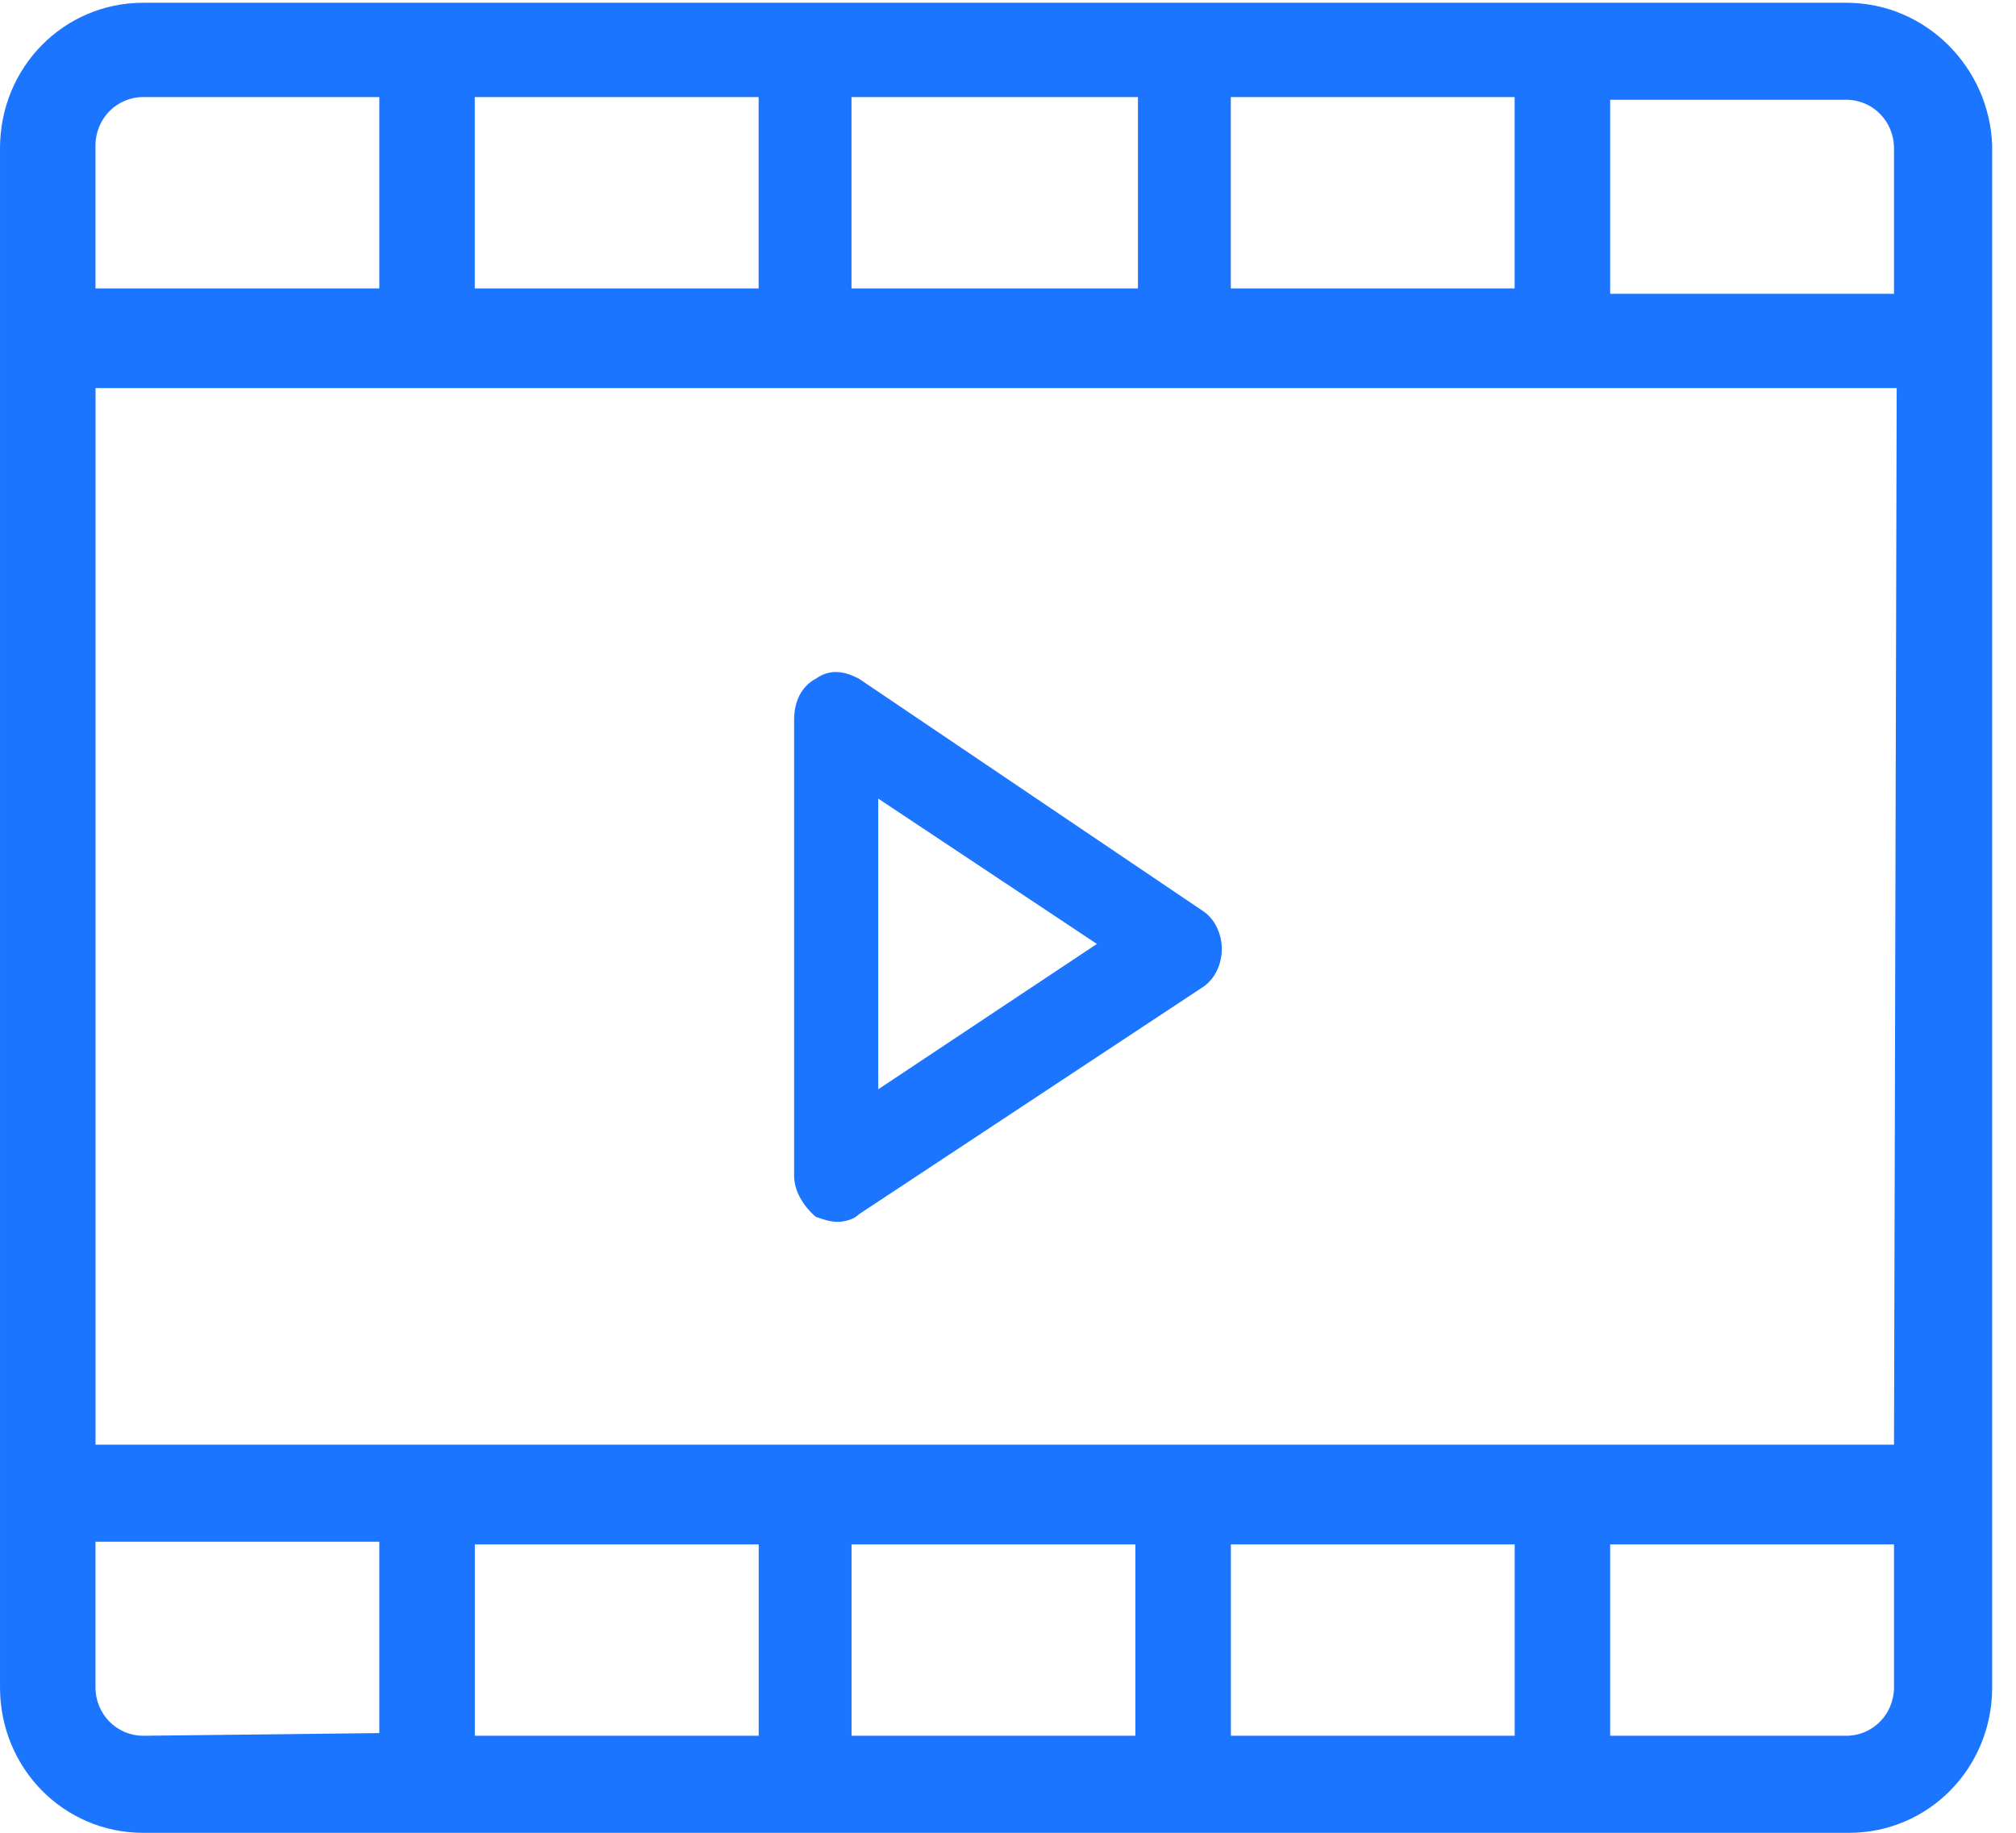 <svg height="30" viewBox="0 0 33 30" width="33" xmlns="http://www.w3.org/2000/svg"><g fill="#1C75FF" fill-rule="evenodd"><path d="m26.357 4.765v-3.132h3.864c.434 0 .782.353.782.794v2.382h-4.646zm4.646 18.882h-29.439v-17.294h29.483zm0 3.971c0 .441-.347.794-.782.794h-3.864v-3.132h4.646zm-10.855.794h4.646v-3.132h-4.646zm-6.209 0h4.646v-3.132h-4.646zm-6.166 0h4.646v-3.132h-4.646zm-5.428 0c-.434 0-.782-.353-.782-.794v-2.382h4.646v3.132zm-.782-26.029c0-.441.347-.794.782-.794h3.864v3.132h-4.646zm6.209 2.338h4.646v-3.132h-4.646zm6.166 0h4.689v-3.132h-4.689zm6.209 0h4.646v-3.132h-4.646zm10.074-4.676h-27.876c-1.303 0-2.345 1.059-2.345 2.382v25.191c0 1.324 1.042 2.383 2.345 2.383h27.92c1.303 0 2.345-1.059 2.345-2.383v-25.235c-.043-1.279-1.086-2.338-2.388-2.338z"/><path d="m14.376 17.83v-4.758l3.579 2.379zm-.315-6.72c-.236-.125-.472-.167-.708 0-.236.125-.354.376-.354.668v7.471c0 .25.157.501.354.668.118.042.236.083.354.083.118 0 .275-.041.354-.125l5.624-3.715c.197-.125.315-.375.315-.626 0-.25-.118-.501-.315-.626z"/></g></svg>